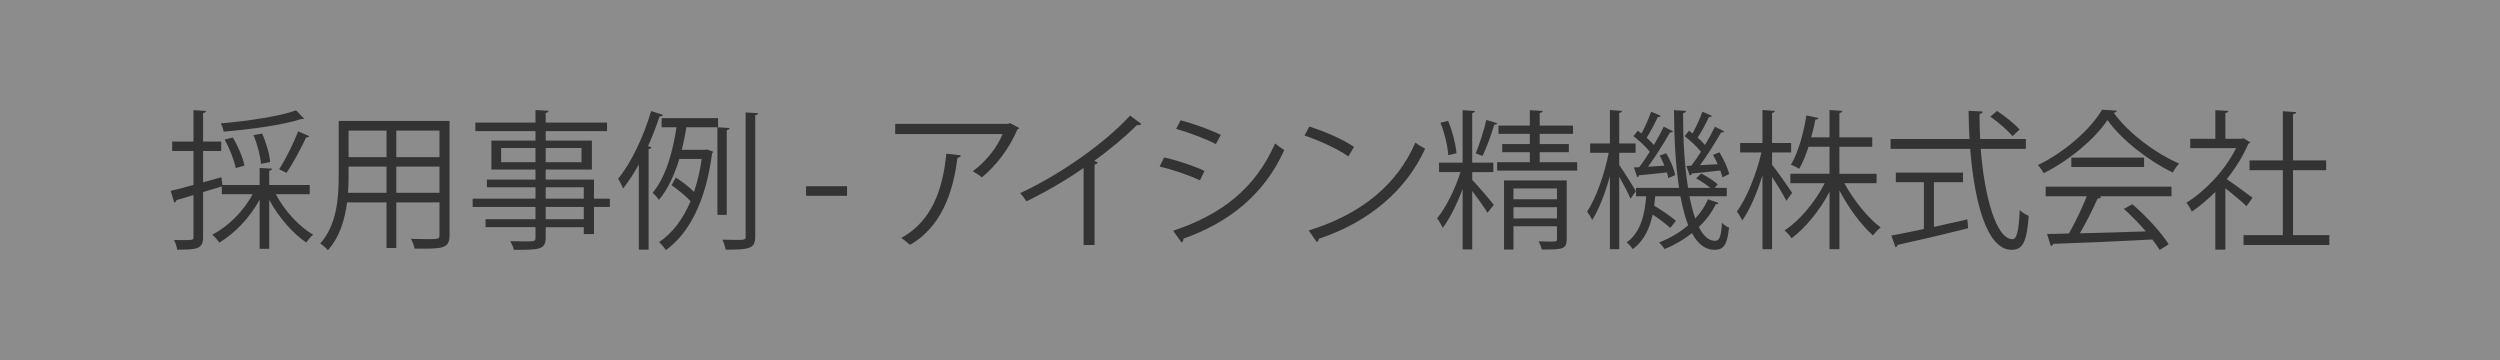 <?xml version="1.0" encoding="utf-8"?>
<!-- Generator: Adobe Illustrator 16.2.0, SVG Export Plug-In . SVG Version: 6.00 Build 0)  -->
<!DOCTYPE svg PUBLIC "-//W3C//DTD SVG 1.1//EN" "http://www.w3.org/Graphics/SVG/1.1/DTD/svg11.dtd">
<svg version="1.1" id="レイヤー_1" xmlns="http://www.w3.org/2000/svg" xmlns:xlink="http://www.w3.org/1999/xlink" x="0px"
	 y="0px" width="250px" height="36px" viewBox="0 0 250 36" enable-background="new 0 0 250 36" xml:space="preserve">
<rect x="0" y="0" width="250" height="36" fill="#808080" stroke="none"/>
<rect opacity="0.1" fill="#FFFFFF" enable-background="new    " width="250" height="36"/>
<g>
	<path fill="#333333" d="M30.973,19.418h-3.391c0.855,1.635,2.326,3.254,3.735,4.049c-0.239,0.182-0.524,0.541-0.69,0.78
		c-1.364-0.899-2.789-2.565-3.705-4.261v4.891h-0.959v-4.92c-0.961,1.801-2.506,3.404-4.035,4.305
		c-0.165-0.254-0.48-0.613-0.705-0.795c1.575-0.795,3.135-2.354,4.05-4.049h-3.09v-0.779l-1.874,0.568v4.5
		c0,1.186-0.586,1.26-2.596,1.26c-0.029-0.27-0.165-0.689-0.314-0.975c0.33,0.016,0.629,0.016,0.899,0.016
		c1.05,0,1.05-0.016,1.05-0.314v-4.186l-1.709,0.51c-0.016,0.119-0.105,0.211-0.211,0.24l-0.359-1.17
		c0.629-0.15,1.425-0.359,2.279-0.601v-3.39h-2.13v-0.945h2.13v-3.135l1.26,0.075c-0.015,0.12-0.09,0.18-0.299,0.21v2.85h1.814
		v0.945h-1.814v3.135c0.6-0.165,1.215-0.345,1.829-0.51l0.104,0.779h3.721v-1.709l1.244,0.075c-0.015,0.105-0.09,0.18-0.285,0.21
		v1.424h4.051V19.418z M30.403,11.858c-0.029,0.045-0.061,0.045-0.285,0.045c-1.814,0.6-5.039,1.035-7.754,1.26
		c-0.03-0.24-0.166-0.6-0.271-0.825c2.67-0.24,5.835-0.69,7.515-1.305L30.403,11.858z M23.278,13.748
		c0.525,0.87,1.021,2.04,1.17,2.805l-0.869,0.255c-0.15-0.765-0.615-1.95-1.11-2.85L23.278,13.748z M26.218,13.357
		c0.405,0.915,0.75,2.1,0.795,2.85l-0.915,0.18c-0.045-0.735-0.359-1.95-0.75-2.88L26.218,13.357z M30.928,13.613
		c-0.045,0.09-0.166,0.135-0.315,0.135c-0.495,1.05-1.305,2.58-1.965,3.54c0,0-0.72-0.36-0.735-0.36
		c0.646-0.99,1.455-2.64,1.905-3.795L30.928,13.613z"/>
	<path fill="#333333" d="M44.954,12.098v11.399c0,1.38-0.66,1.396-3.496,1.364c-0.045-0.254-0.209-0.704-0.359-0.976
		c0.555,0.017,1.095,0.03,1.529,0.03c1.246,0,1.32,0,1.32-0.42v-3.255h-4.319v4.561h-0.976v-4.561h-3.944
		c-0.226,1.71-0.735,3.465-1.92,4.784c-0.149-0.194-0.54-0.539-0.765-0.676c1.68-1.889,1.845-4.59,1.845-6.733v-5.52h11.085V12.098z
		 M34.858,17.618c0,0.525-0.015,1.08-0.06,1.665h3.854v-2.625h-3.795L34.858,17.618L34.858,17.618z M38.653,13.058h-3.795v2.655
		h3.795V13.058z M43.948,15.712v-2.655h-4.319v2.655H43.948z M39.629,19.282h4.319v-2.625h-4.319V19.282z"/>
	<path fill="#333333" d="M60.988,19.867v0.824h-1.59v2.716h-1.02v-0.69h-3.809v1.021c0,0.675-0.195,0.943-0.646,1.095
		c-0.466,0.149-1.261,0.149-2.535,0.149c-0.045-0.239-0.226-0.631-0.36-0.869c0.556,0.015,1.11,0.029,1.516,0.029
		c0.914,0,1.005,0,1.005-0.391v-1.035h-4.995v-0.795h4.995v-1.229h-6.284v-0.825h6.284v-1.14h-4.86v-0.766h4.86v-1.005h-4.41v-2.895
		h4.41v-0.945h-6.015v-0.855h6.015v-1.26l1.305,0.075c-0.015,0.12-0.09,0.195-0.284,0.21v0.975h6.135v0.855H54.57v0.945h4.619v2.895
		H54.57v1.005h4.829v1.905L60.988,19.867L60.988,19.867z M50.114,16.223h3.435v-1.425h-3.435V16.223z M58.153,14.798h-3.584v1.425
		h3.584V14.798z M54.569,18.729v1.14h3.809v-1.14H54.569z M58.378,21.922v-1.229h-3.809v1.229H58.378z"/>
	<path fill="#333333" d="M63.883,16.448c-0.494,0.885-1.02,1.709-1.574,2.399c-0.105-0.24-0.346-0.75-0.496-0.975
		c1.291-1.56,2.535-4.17,3.301-6.765l1.185,0.375c-0.045,0.105-0.149,0.165-0.345,0.165c-0.33,1.005-0.721,2.01-1.155,2.97
		l0.345,0.105c-0.029,0.105-0.104,0.165-0.285,0.195v10.049h-0.976V16.448z M71.803,11.813v0.915h-3.165
		c-0.12,0.705-0.255,1.47-0.465,2.25h2.354c0.12-0.03,0.15-0.03,0.18-0.03c0.136,0.045,0.271,0.09,0.615,0.225
		c-0.015,0.075-0.074,0.135-0.119,0.18c-0.615,4.754-2.28,7.979-4.62,9.659c-0.136-0.24-0.466-0.629-0.675-0.795
		c1.289-0.885,2.369-2.234,3.149-4.094c-0.435-0.48-1.229-1.141-1.905-1.605l0.436-0.765c0.63,0.42,1.395,0.99,1.814,1.44
		c0.33-0.99,0.6-2.085,0.766-3.3h-2.235c-0.465,1.515-1.11,3-2.04,4.095c-0.135-0.211-0.435-0.54-0.63-0.705
		c1.38-1.65,2.056-4.32,2.386-6.555h-1.486v-0.915H71.803z M72.673,21.486h-0.93v-8.759l1.215,0.075
		c-0.015,0.105-0.09,0.18-0.285,0.21V21.486z M74.563,11.243l1.245,0.075c-0.015,0.105-0.091,0.18-0.285,0.195v12.12
		c0,1.244-0.569,1.334-2.955,1.334c-0.045-0.27-0.194-0.72-0.329-1.004c0.465,0.014,0.899,0.029,1.244,0.029
		c0.99,0,1.08,0,1.08-0.346V11.243z"/>
	<path fill="#333333" d="M80.608,18.623h4.096v0.959h-4.096V18.623z"/>
	<path fill="#333333" d="M101.938,12.803c-0.03,0.06-0.12,0.105-0.195,0.135c-0.81,1.92-2.1,3.585-3.555,4.8
		c-0.225-0.195-0.645-0.465-0.915-0.615c1.38-1.005,2.489-2.46,2.985-3.72h-10.74v-1.02h11.311l0.164-0.075L101.938,12.803z
		 M96.089,15.533c-0.016,0.12-0.15,0.225-0.346,0.255c-0.435,3.541-1.649,6.915-4.739,8.7c-0.21-0.182-0.601-0.524-0.886-0.69
		c3.061-1.68,4.155-4.813,4.516-8.429L96.089,15.533z"/>
	<path fill="#333333" d="M114.133,12.397c-0.061,0.075-0.15,0.12-0.285,0.12c-0.045,0-0.09,0-0.15-0.015
		c-1.154,1.17-2.82,2.535-4.275,3.584c0.121,0.045,0.301,0.135,0.361,0.165c-0.031,0.09-0.166,0.18-0.33,0.195V24.5h-1.096v-7.709
		c-1.59,1.125-3.66,2.34-5.715,3.344c-0.15-0.238-0.42-0.613-0.63-0.824c4.095-1.89,8.579-5.1,10.995-7.754L114.133,12.397z"/>
	<path fill="#333333" d="M116.413,15.743c1.35,0.3,3.03,0.87,4.034,1.35l-0.449,0.945c-0.99-0.48-2.714-1.08-4.034-1.38
		L116.413,15.743z M117.313,23.077c4.874-1.636,8.204-4.229,10.198-8.729c0.226,0.195,0.69,0.51,0.916,0.66
		c-2.01,4.455-5.506,7.229-10.095,8.864c0.031,0.136-0.045,0.315-0.18,0.375L117.313,23.077z M118.063,12.023
		c1.349,0.36,2.999,0.96,4.019,1.47l-0.494,0.915c-1.064-0.54-2.625-1.14-3.974-1.515L118.063,12.023z"/>
	<path fill="#333333" d="M130.933,12.653c1.56,0.495,3.359,1.275,4.47,2.04l-0.57,0.945c-1.08-0.765-2.85-1.56-4.379-2.085
		L130.933,12.653z M130.873,23.047c5.324-1.648,8.865-4.634,10.664-8.789c0.314,0.255,0.66,0.45,0.975,0.615
		c-1.875,4.109-5.533,7.305-10.619,9c-0.016,0.136-0.105,0.285-0.209,0.345L130.873,23.047z"/>
	<path fill="#333333" d="M147.222,17.212v0.78c0.524,0.525,1.859,2.099,2.16,2.49l-0.631,0.795c-0.271-0.48-0.976-1.439-1.529-2.176
		v5.836h-0.959v-6.045c-0.555,1.5-1.291,2.983-1.996,3.899c-0.118-0.301-0.375-0.722-0.555-0.961c0.871-1.05,1.813-2.955,2.34-4.62
		h-2.146v-0.945h2.355v-5.25l1.244,0.09c-0.016,0.09-0.09,0.165-0.285,0.195v4.965h2.115v0.945L147.222,17.212L147.222,17.212z
		 M144.808,12.083c0.435,1.02,0.765,2.355,0.841,3.24l-0.826,0.195c-0.045-0.87-0.359-2.205-0.779-3.24L144.808,12.083z
		 M149.729,12.323c-0.031,0.09-0.136,0.15-0.302,0.15c-0.271,0.915-0.767,2.28-1.17,3.12c-0.136-0.06-0.539-0.21-0.688-0.255
		c0.375-0.885,0.84-2.354,1.063-3.345L149.729,12.323z M153.972,16.223h3.75v0.84h-8.01v-0.84h3.271v-1.005h-2.761v-0.81h2.761
		v-1.02h-3.136v-0.825h3.136v-1.545l1.291,0.075c-0.017,0.105-0.105,0.18-0.302,0.21v1.26h3.33v0.825h-3.33v1.02h2.91v0.81h-2.91
		V16.223L153.972,16.223z M156.672,18.038v5.864c0,1.035-0.434,1.051-2.488,1.051c-0.061-0.239-0.182-0.569-0.316-0.825
		c0.437,0.017,0.841,0.03,1.125,0.03c0.632,0,0.705,0,0.705-0.256v-1.274h-4.35v2.325h-0.945v-6.915H156.672z M155.697,18.848
		h-4.351v1.08h4.351V18.848z M151.347,21.848h4.351v-1.125h-4.351V21.848z"/>
	<path fill="#333333" d="M161.924,16.493c0.389,0.555,1.439,2.22,1.664,2.625l-0.539,0.75c-0.195-0.479-0.705-1.455-1.125-2.205
		v7.259h-0.932v-7.304c-0.479,1.71-1.109,3.36-1.771,4.379c-0.118-0.255-0.358-0.63-0.51-0.84c0.871-1.29,1.756-3.765,2.159-5.88
		h-1.858v-0.93h1.979v-3.345l1.215,0.09c-0.014,0.09-0.09,0.165-0.283,0.195v3.06h1.635v0.93h-1.635V16.493z M168.943,19.627
		c0.164,0.84,0.358,1.59,0.584,2.221c0.541-0.586,0.975-1.229,1.274-1.92l1.052,0.359c-0.031,0.09-0.121,0.135-0.271,0.135
		c-0.404,0.826-0.975,1.59-1.695,2.28c0.451,0.886,0.977,1.38,1.605,1.38c0.451,0,0.615-0.375,0.705-1.8
		c0.194,0.21,0.496,0.405,0.705,0.479c-0.181,1.712-0.511,2.222-1.484,2.222c-0.93-0.017-1.65-0.615-2.221-1.666
		c-0.795,0.615-1.709,1.17-2.729,1.591c-0.121-0.181-0.375-0.495-0.558-0.66c1.111-0.435,2.103-1.021,2.91-1.726
		c-0.313-0.795-0.569-1.785-0.778-2.896h-2.521c-0.031,0.315-0.061,0.631-0.104,0.944c0.778,0.466,1.694,1.08,2.174,1.517
		l-0.567,0.705c-0.392-0.375-1.08-0.886-1.756-1.336c-0.3,1.351-0.841,2.61-1.994,3.45c-0.136-0.211-0.406-0.51-0.615-0.66
		c1.395-0.989,1.813-2.76,1.965-4.62h-1.02v-0.84h4.305c-0.346-2.234-0.496-4.904-0.51-7.77l1.215,0.075
		c-0.017,0.105-0.09,0.18-0.301,0.21c-0.017,2.775,0.149,5.37,0.495,7.484h2.22c-0.392-0.314-0.931-0.689-1.41-0.945l0.496-0.495
		c0.584,0.3,1.305,0.75,1.664,1.095l-0.314,0.345h1.215v0.84h-3.734V19.627z M163.392,16.748l0.525-0.03
		c0.346-0.435,0.704-0.975,1.063-1.545c-0.389-0.495-1.063-1.11-1.635-1.56l0.436-0.54c0.119,0.09,0.24,0.18,0.375,0.27
		c0.345-0.66,0.75-1.545,0.959-2.175l0.961,0.42c-0.045,0.09-0.149,0.12-0.301,0.12c-0.27,0.585-0.719,1.455-1.108,2.07
		c0.271,0.24,0.524,0.495,0.721,0.72c0.375-0.645,0.733-1.29,0.988-1.83l0.932,0.465c-0.045,0.075-0.166,0.12-0.315,0.12
		c-0.555,0.99-1.424,2.37-2.189,3.42l1.635-0.105c-0.135-0.345-0.299-0.705-0.465-1.005l0.645-0.24c0.42,0.69,0.795,1.604,0.9,2.19
		l-0.689,0.3c-0.03-0.165-0.075-0.36-0.135-0.57c-1.08,0.12-2.086,0.225-2.791,0.285c-0.014,0.105-0.09,0.165-0.18,0.195
		L163.392,16.748z M169.136,16.567c0.302-0.39,0.631-0.885,0.961-1.395c-0.391-0.495-1.063-1.11-1.635-1.56l0.437-0.54l0.358,0.27
		c0.358-0.66,0.767-1.545,0.976-2.175l0.961,0.42c-0.045,0.09-0.15,0.12-0.302,0.12c-0.271,0.585-0.721,1.44-1.125,2.055
		c0.285,0.255,0.541,0.51,0.734,0.735c0.391-0.645,0.735-1.29,0.989-1.83l0.916,0.465c-0.03,0.075-0.149,0.12-0.301,0.12
		c-0.539,0.945-1.365,2.265-2.1,3.27c0.555-0.03,1.141-0.06,1.77-0.105c-0.149-0.33-0.313-0.645-0.479-0.93l0.646-0.255
		c0.42,0.69,0.854,1.59,0.976,2.175l-0.677,0.33c-0.045-0.195-0.119-0.435-0.209-0.69c-1.096,0.135-2.146,0.24-2.85,0.3
		c-0.016,0.12-0.105,0.18-0.211,0.195l-0.33-0.945L169.136,16.567z"/>
	<path fill="#333333" d="M177.207,16.478c0.467,0.57,1.727,2.37,2.012,2.805l-0.586,0.795c-0.256-0.523-0.9-1.59-1.426-2.385v7.229
		h-0.959v-7.395c-0.539,1.755-1.275,3.48-2.025,4.516c-0.119-0.271-0.359-0.66-0.539-0.886c0.975-1.306,1.965-3.765,2.459-5.91
		h-2.129v-0.945h2.234v-3.3l1.244,0.09c-0.014,0.09-0.09,0.165-0.285,0.195v3.015h1.906v0.945h-1.906V16.478z M187.662,18.322
		h-3.225c0.916,1.695,2.385,3.51,3.631,4.425c-0.24,0.181-0.586,0.54-0.766,0.796c-1.143-0.99-2.445-2.746-3.359-4.5v5.879h-0.99
		v-5.744c-0.99,1.891-2.43,3.629-3.795,4.649c-0.166-0.255-0.465-0.601-0.705-0.78c1.484-0.959,3.061-2.834,4.02-4.725h-3.436
		v-0.945h3.916v-2.7h-2.1c-0.257,0.795-0.57,1.575-0.933,2.205c-0.209-0.135-0.567-0.315-0.824-0.405
		c0.795-1.35,1.306-3.405,1.545-4.935l1.199,0.255c-0.028,0.105-0.136,0.165-0.299,0.165c-0.104,0.51-0.24,1.125-0.421,1.77h1.83
		v-2.729l1.289,0.09c-0.014,0.105-0.104,0.18-0.299,0.21v2.43h3.285v0.945h-3.285v2.7h3.719v0.944H187.662z"/>
	<path fill="#333333" d="M202.588,14.888h-4.516c0.375,4.86,1.561,9.029,3.18,9.029c0.436,0,0.631-0.87,0.721-2.909
		c0.24,0.225,0.615,0.465,0.9,0.569c-0.195,2.64-0.6,3.405-1.711,3.405c-2.445,0-3.719-4.666-4.139-10.095h-7.965v-0.99h7.889
		c-0.045-0.93-0.074-1.875-0.09-2.82l1.41,0.075c0,0.135-0.09,0.21-0.314,0.24c0,0.84,0.014,1.68,0.061,2.505h4.574V14.888z
		 M193.393,18.217v4.471c1.096-0.24,2.234-0.496,3.346-0.75l0.074,0.885c-2.564,0.645-5.324,1.289-7.049,1.664
		c-0.018,0.121-0.105,0.211-0.211,0.24l-0.42-1.17c0.885-0.164,2.01-0.39,3.256-0.66v-4.68h-2.805v-0.96h6.719v0.96H193.393z
		 M199.707,11.093c0.811,0.54,1.785,1.32,2.25,1.86l-0.705,0.66c-0.465-0.555-1.41-1.395-2.219-1.95L199.707,11.093z"/>
	<path fill="#333333" d="M211.693,11.063c-0.045,0.12-0.166,0.195-0.316,0.225c1.471,2.04,4.186,4.05,6.541,5.07
		c-0.24,0.24-0.48,0.6-0.645,0.9c-2.387-1.17-5.086-3.225-6.525-5.25c-1.246,1.86-3.75,3.99-6.375,5.31
		c-0.119-0.21-0.375-0.6-0.584-0.81c2.639-1.275,5.234-3.524,6.418-5.535L211.693,11.063z M204.568,19.627v-0.959h12.584v0.959
		h-7.215l0.18,0.061c-0.045,0.105-0.164,0.15-0.359,0.166c-0.449,1.021-1.125,2.369-1.77,3.479c1.994-0.045,4.32-0.119,6.6-0.195
		c-0.676-0.779-1.455-1.59-2.205-2.25l0.855-0.465c1.41,1.215,2.924,2.865,3.629,4.006l-0.9,0.569
		c-0.193-0.315-0.434-0.675-0.734-1.05c-3.645,0.195-7.514,0.359-9.914,0.436c-0.031,0.135-0.121,0.194-0.24,0.209l-0.375-1.199
		c0.633,0,1.365-0.016,2.189-0.045c0.615-1.08,1.32-2.551,1.785-3.721H204.568z M207.133,15.758h7.275v0.945h-7.275V15.758z"/>
	<path fill="#333333" d="M225.014,14.228c-0.018,0.06-0.105,0.12-0.184,0.15c-0.521,1.245-1.287,2.445-2.156,3.54
		c0.719,0.48,2.188,1.561,2.578,1.859l-0.602,0.841c-0.42-0.42-1.379-1.216-2.115-1.8v6.148h-1.004v-5.773
		c-0.766,0.765-1.561,1.439-2.354,1.965c-0.105-0.256-0.375-0.705-0.539-0.885c1.889-1.17,3.885-3.255,4.965-5.46h-4.576v-0.93
		h2.506v-2.865l1.305,0.075c-0.016,0.105-0.105,0.18-0.301,0.21v2.58h1.621l0.18-0.06L225.014,14.228z M229.303,23.512h3.629v0.99
		h-8.578v-0.99h3.93v-6.494h-3.33v-0.975h3.33v-4.92l1.334,0.09c-0.014,0.105-0.105,0.18-0.314,0.21v4.62h3.314v0.975h-3.314V23.512
		L229.303,23.512z"/>
</g>
</svg>

